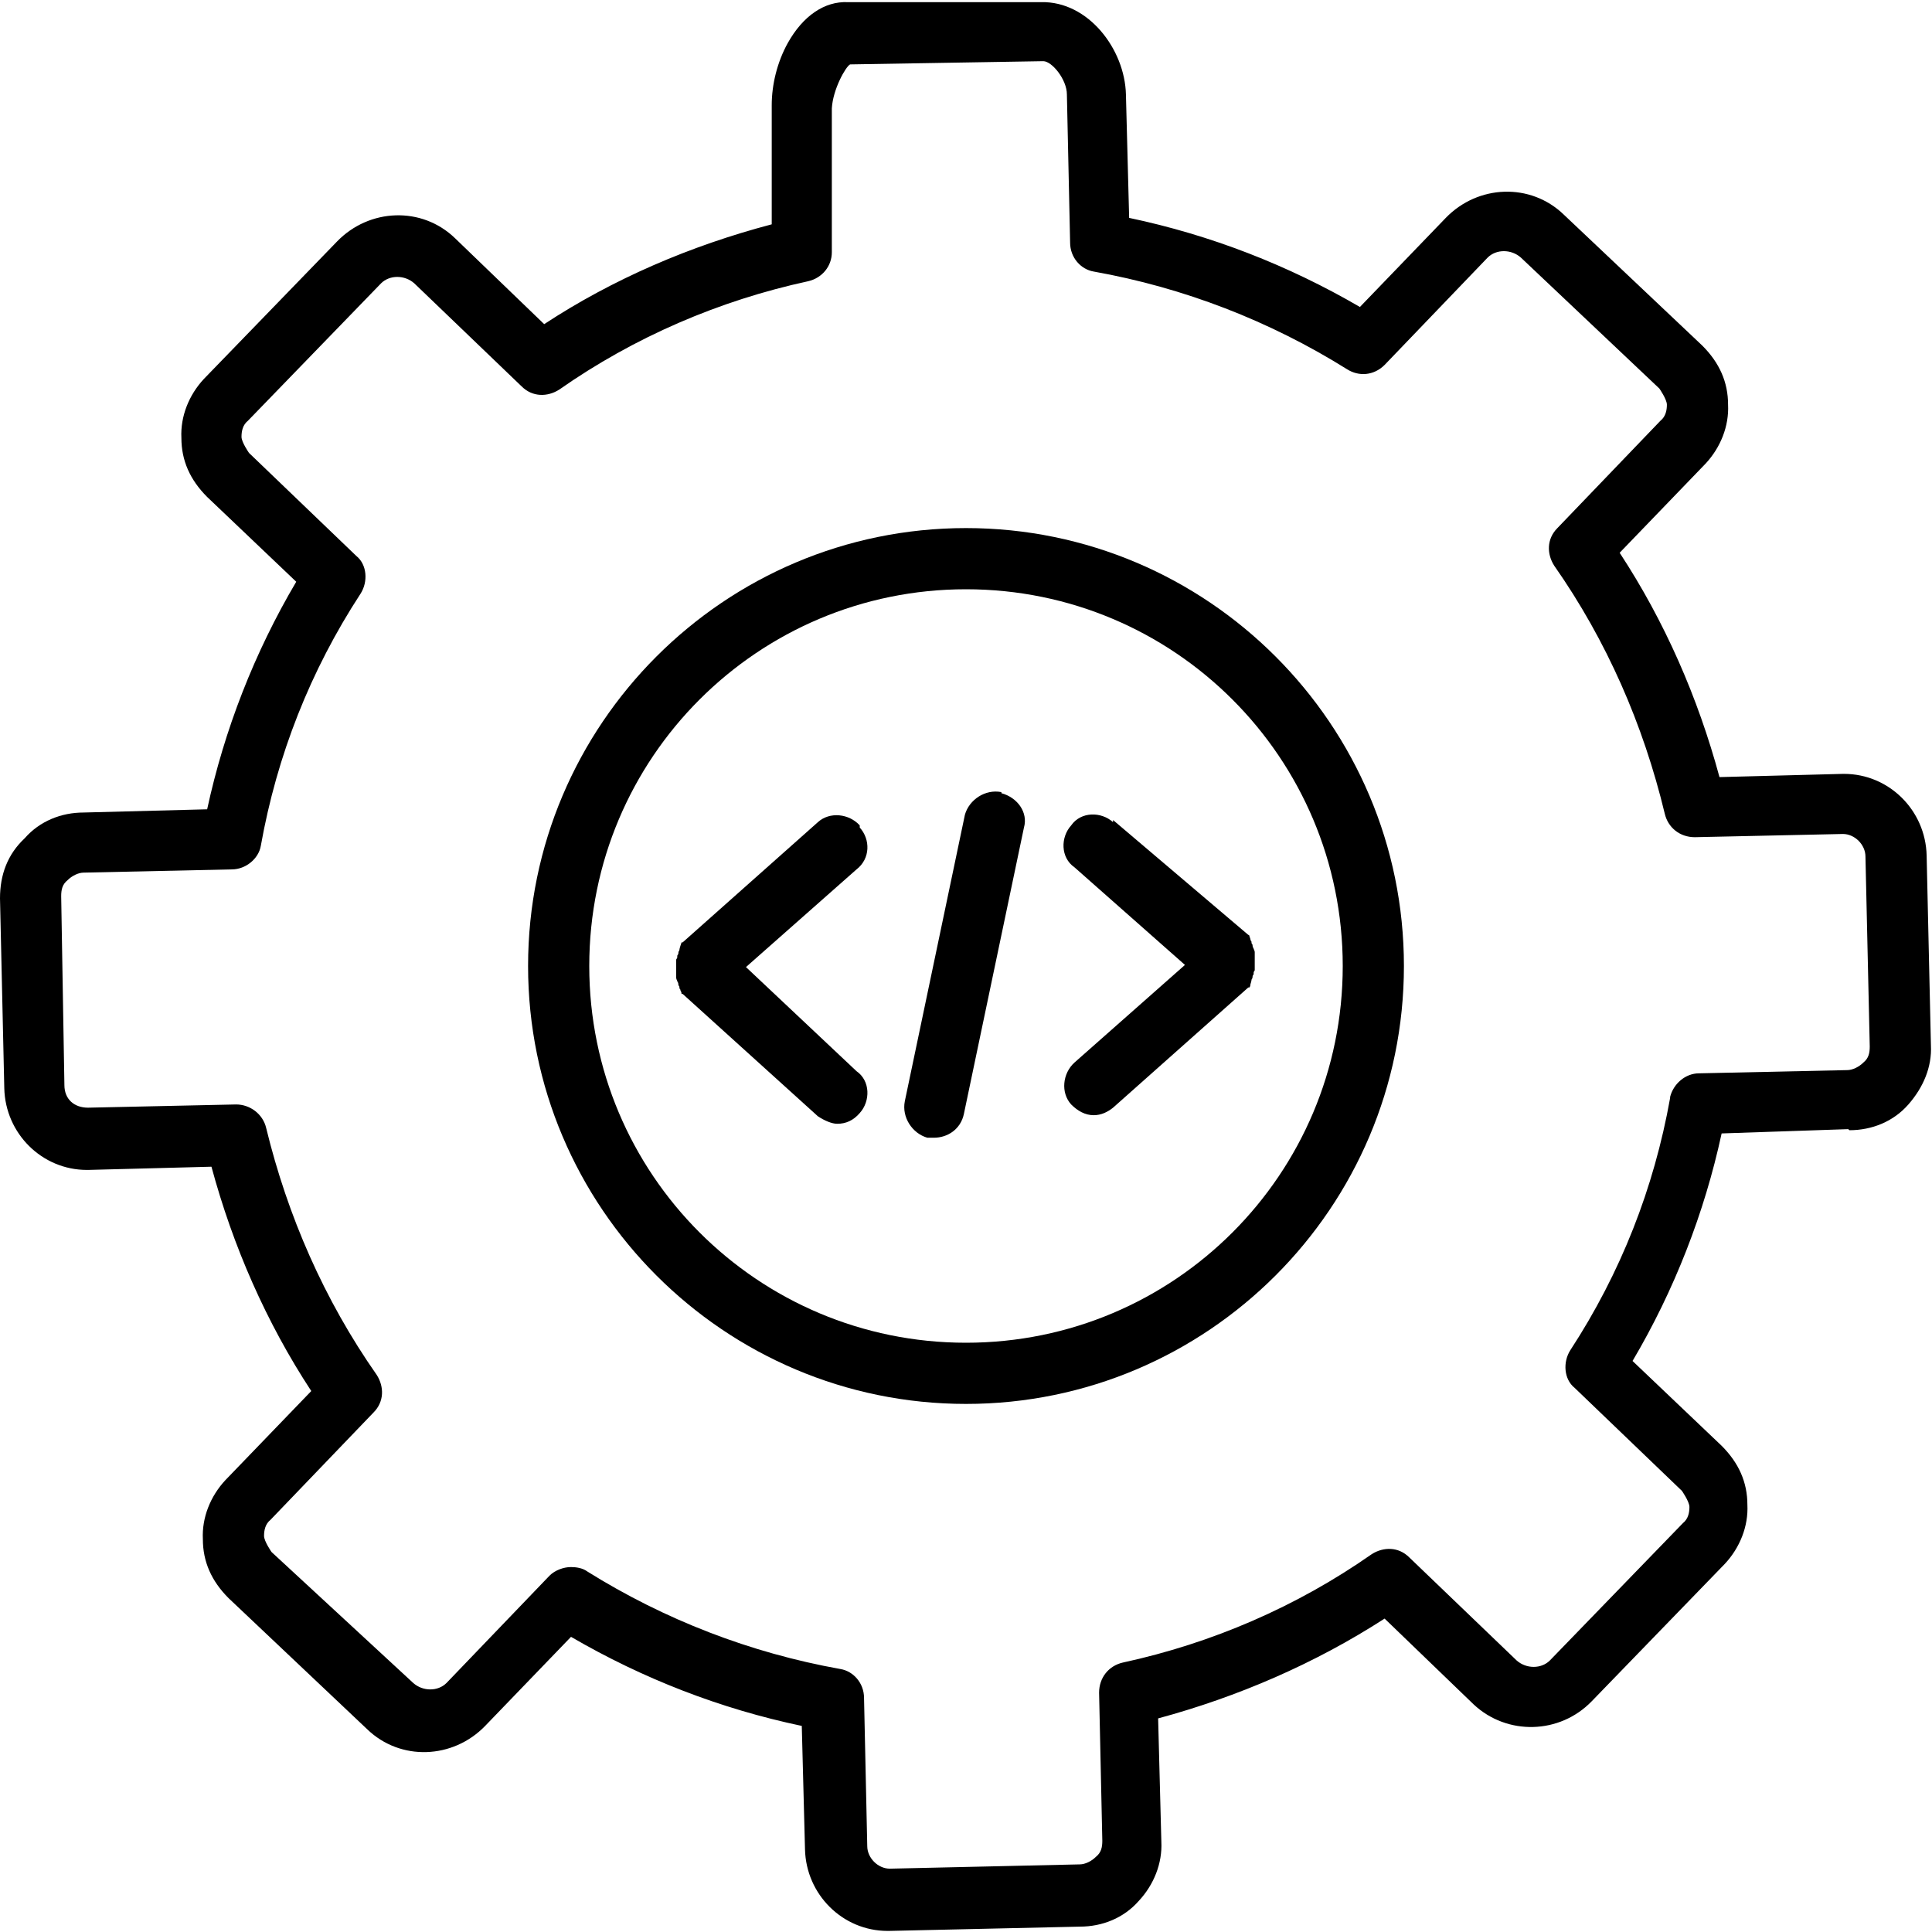<?xml version="1.0" encoding="UTF-8"?> <svg xmlns="http://www.w3.org/2000/svg" xmlns:xlink="http://www.w3.org/1999/xlink" id="Layer_2" data-name="Layer 2" viewBox="0 0 18 18"><defs><style> .cls-1 { fill: none; } .cls-2 { clip-path: url(#clippath); } </style><clipPath id="clippath"><rect class="cls-1" width="18" height="18"></rect></clipPath></defs><g id="Layer_1-2" data-name="Layer 1"><g id="_ادوات_سوفت_وير" data-name="ادوات سوفت وير"><g class="cls-2"><path d="M17.23,10.53c.21,0,.41-.08.55-.24s.22-.35.21-.55l-.04-1.77c-.01-.42-.35-.76-.77-.76h-.01l-1.15.03c-.2-.74-.51-1.45-.93-2.09l.8-.83c.14-.15.22-.35.21-.55,0-.21-.08-.39-.24-.55l-1.29-1.22c-.31-.3-.8-.28-1.1.03l-.8.83c-.67-.39-1.39-.67-2.15-.83l-.03-1.15c-.01-.42-.35-.87-.79-.86h-1.8c-.22-.01-.42.13-.56.38-.1.18-.15.39-.15.58v1.11c-.76.2-1.48.51-2.12.93l-.83-.8c-.31-.3-.8-.28-1.1.03l-1.24,1.28c-.14.15-.22.35-.21.55,0,.21.08.39.24.55l.83.79c-.39.66-.67,1.38-.83,2.12l-1.15.03c-.21,0-.41.08-.55.24C.07,7.96,0,8.15,0,8.37l.04,1.77c.01.42.35.76.77.76h.01l1.15-.03c.2.74.51,1.45.93,2.09l-.8.83c-.14.15-.22.35-.21.55,0,.21.08.39.24.55l1.29,1.22c.31.3.8.28,1.1-.03l.8-.83c.67.39,1.39.67,2.15.83l.03,1.15c.01.42.35.76.77.76h.01l1.78-.04c.21,0,.41-.08.55-.24.14-.15.22-.35.21-.55l-.03-1.15c.74-.2,1.46-.51,2.11-.93l.83.8c.31.29.8.28,1.1-.03l1.24-1.28c.14-.15.22-.35.21-.55,0-.21-.08-.39-.24-.55l-.83-.79c.39-.66.67-1.38.83-2.12l1.18-.04ZM15.56,10.23c-.15.84-.46,1.63-.93,2.35-.07.11-.06.27.04.35l1,.96s.07.1.07.15-.01.11-.06.15l-1.24,1.28c-.08.08-.22.08-.31,0l-1-.96c-.1-.1-.24-.1-.35-.03-.7.49-1.49.83-2.32,1.01-.13.03-.22.14-.22.28l.03,1.38c0,.06-.01.11-.06.15-.04.04-.1.07-.15.07l-1.77.04c-.11,0-.21-.1-.21-.21l-.03-1.38c0-.14-.1-.25-.22-.27-.84-.15-1.64-.46-2.36-.91-.04-.03-.1-.04-.15-.04-.07,0-.15.03-.2.08l-.96,1c-.08.08-.22.08-.31,0l-1.32-1.22s-.07-.1-.07-.15.01-.11.06-.15l.96-1c.1-.1.1-.24.03-.35-.49-.7-.83-1.48-1.03-2.3-.03-.13-.15-.22-.28-.22l-1.38.03c-.13,0-.22-.08-.22-.21l-.03-1.76c0-.06.01-.11.06-.15.04-.04.1-.07.15-.07l1.38-.03c.13,0,.25-.1.27-.22.15-.84.46-1.63.93-2.35.07-.11.06-.27-.04-.35l-1-.96s-.07-.1-.07-.15.01-.11.06-.15l1.24-1.28c.08-.08.22-.08.31,0l1,.96c.1.1.24.1.35.03.7-.49,1.49-.83,2.32-1.01.13-.03.22-.14.22-.27v-1.34c.01-.18.13-.39.17-.41l1.8-.03c.08,0,.22.17.22.31l.03,1.38c0,.14.1.25.22.27.84.15,1.64.46,2.36.91.11.07.25.06.35-.04l.96-1c.08-.08.22-.08.31,0l1.29,1.22s.07.1.07.15-.01.11-.06.15l-.96,1c-.1.1-.1.24-.03.35.49.7.83,1.48,1.03,2.31.03.13.14.22.28.22l1.38-.03c.11,0,.21.1.21.21l.04,1.77c0,.06-.01.11-.06.15-.04.04-.1.07-.15.07l-1.38.03c-.13,0-.24.1-.27.22Z"></path></g><path d="M9,4.92c-2.25,0-4.08,1.83-4.08,4.08s1.83,4.08,4.08,4.08,4.08-1.83,4.08-4.08-1.83-4.08-4.08-4.08ZM9,12.51c-1.94,0-3.51-1.57-3.51-3.51s1.57-3.51,3.51-3.51,3.51,1.57,3.51,3.51-1.57,3.51-3.51,3.51Z"></path><path d="M8.01,7.69c-.1-.11-.28-.13-.39-.03l-1.26,1.12h-.01s-.01.03-.01.03h0s-.01.03-.01.04-.01.01-.01.03-.01.01-.01.03,0,.01-.01.03v.17s0,.01.01.03c0,.01.01.01.01.03s.01.01.01.03.01.01.01.03h0s.01.01.01.03h.01s1.26,1.14,1.26,1.14c.06.04.13.07.18.07.08,0,.15-.03.21-.1.1-.11.1-.3-.03-.39l-1.03-.97,1.03-.91c.13-.1.13-.28.03-.39Z"></path><path d="M10.37,7.66c-.11-.1-.3-.1-.39.03-.1.11-.1.3.03.39l1.03.91-1.03.91c-.11.1-.13.28-.03.39.06.06.13.1.21.1.07,0,.13-.03.18-.07l1.26-1.12h.01s.01-.01.01-.03h0s.01-.03.01-.04.01-.01.01-.03.01-.01.01-.03,0-.01.01-.03v-.17s0-.01-.01-.03c0-.01-.01-.01-.01-.03s-.01-.01-.01-.03-.01-.01-.01-.03h0s-.01-.03-.01-.03c0,0,0-.01-.01-.01l-1.26-1.07Z"></path><path d="M9.33,7.38c-.15-.03-.3.07-.34.21l-.56,2.67c-.03.15.07.3.21.34h.06c.13,0,.25-.08.28-.22l.56-2.67c.04-.14-.06-.28-.21-.32Z"></path></g></g></svg> 